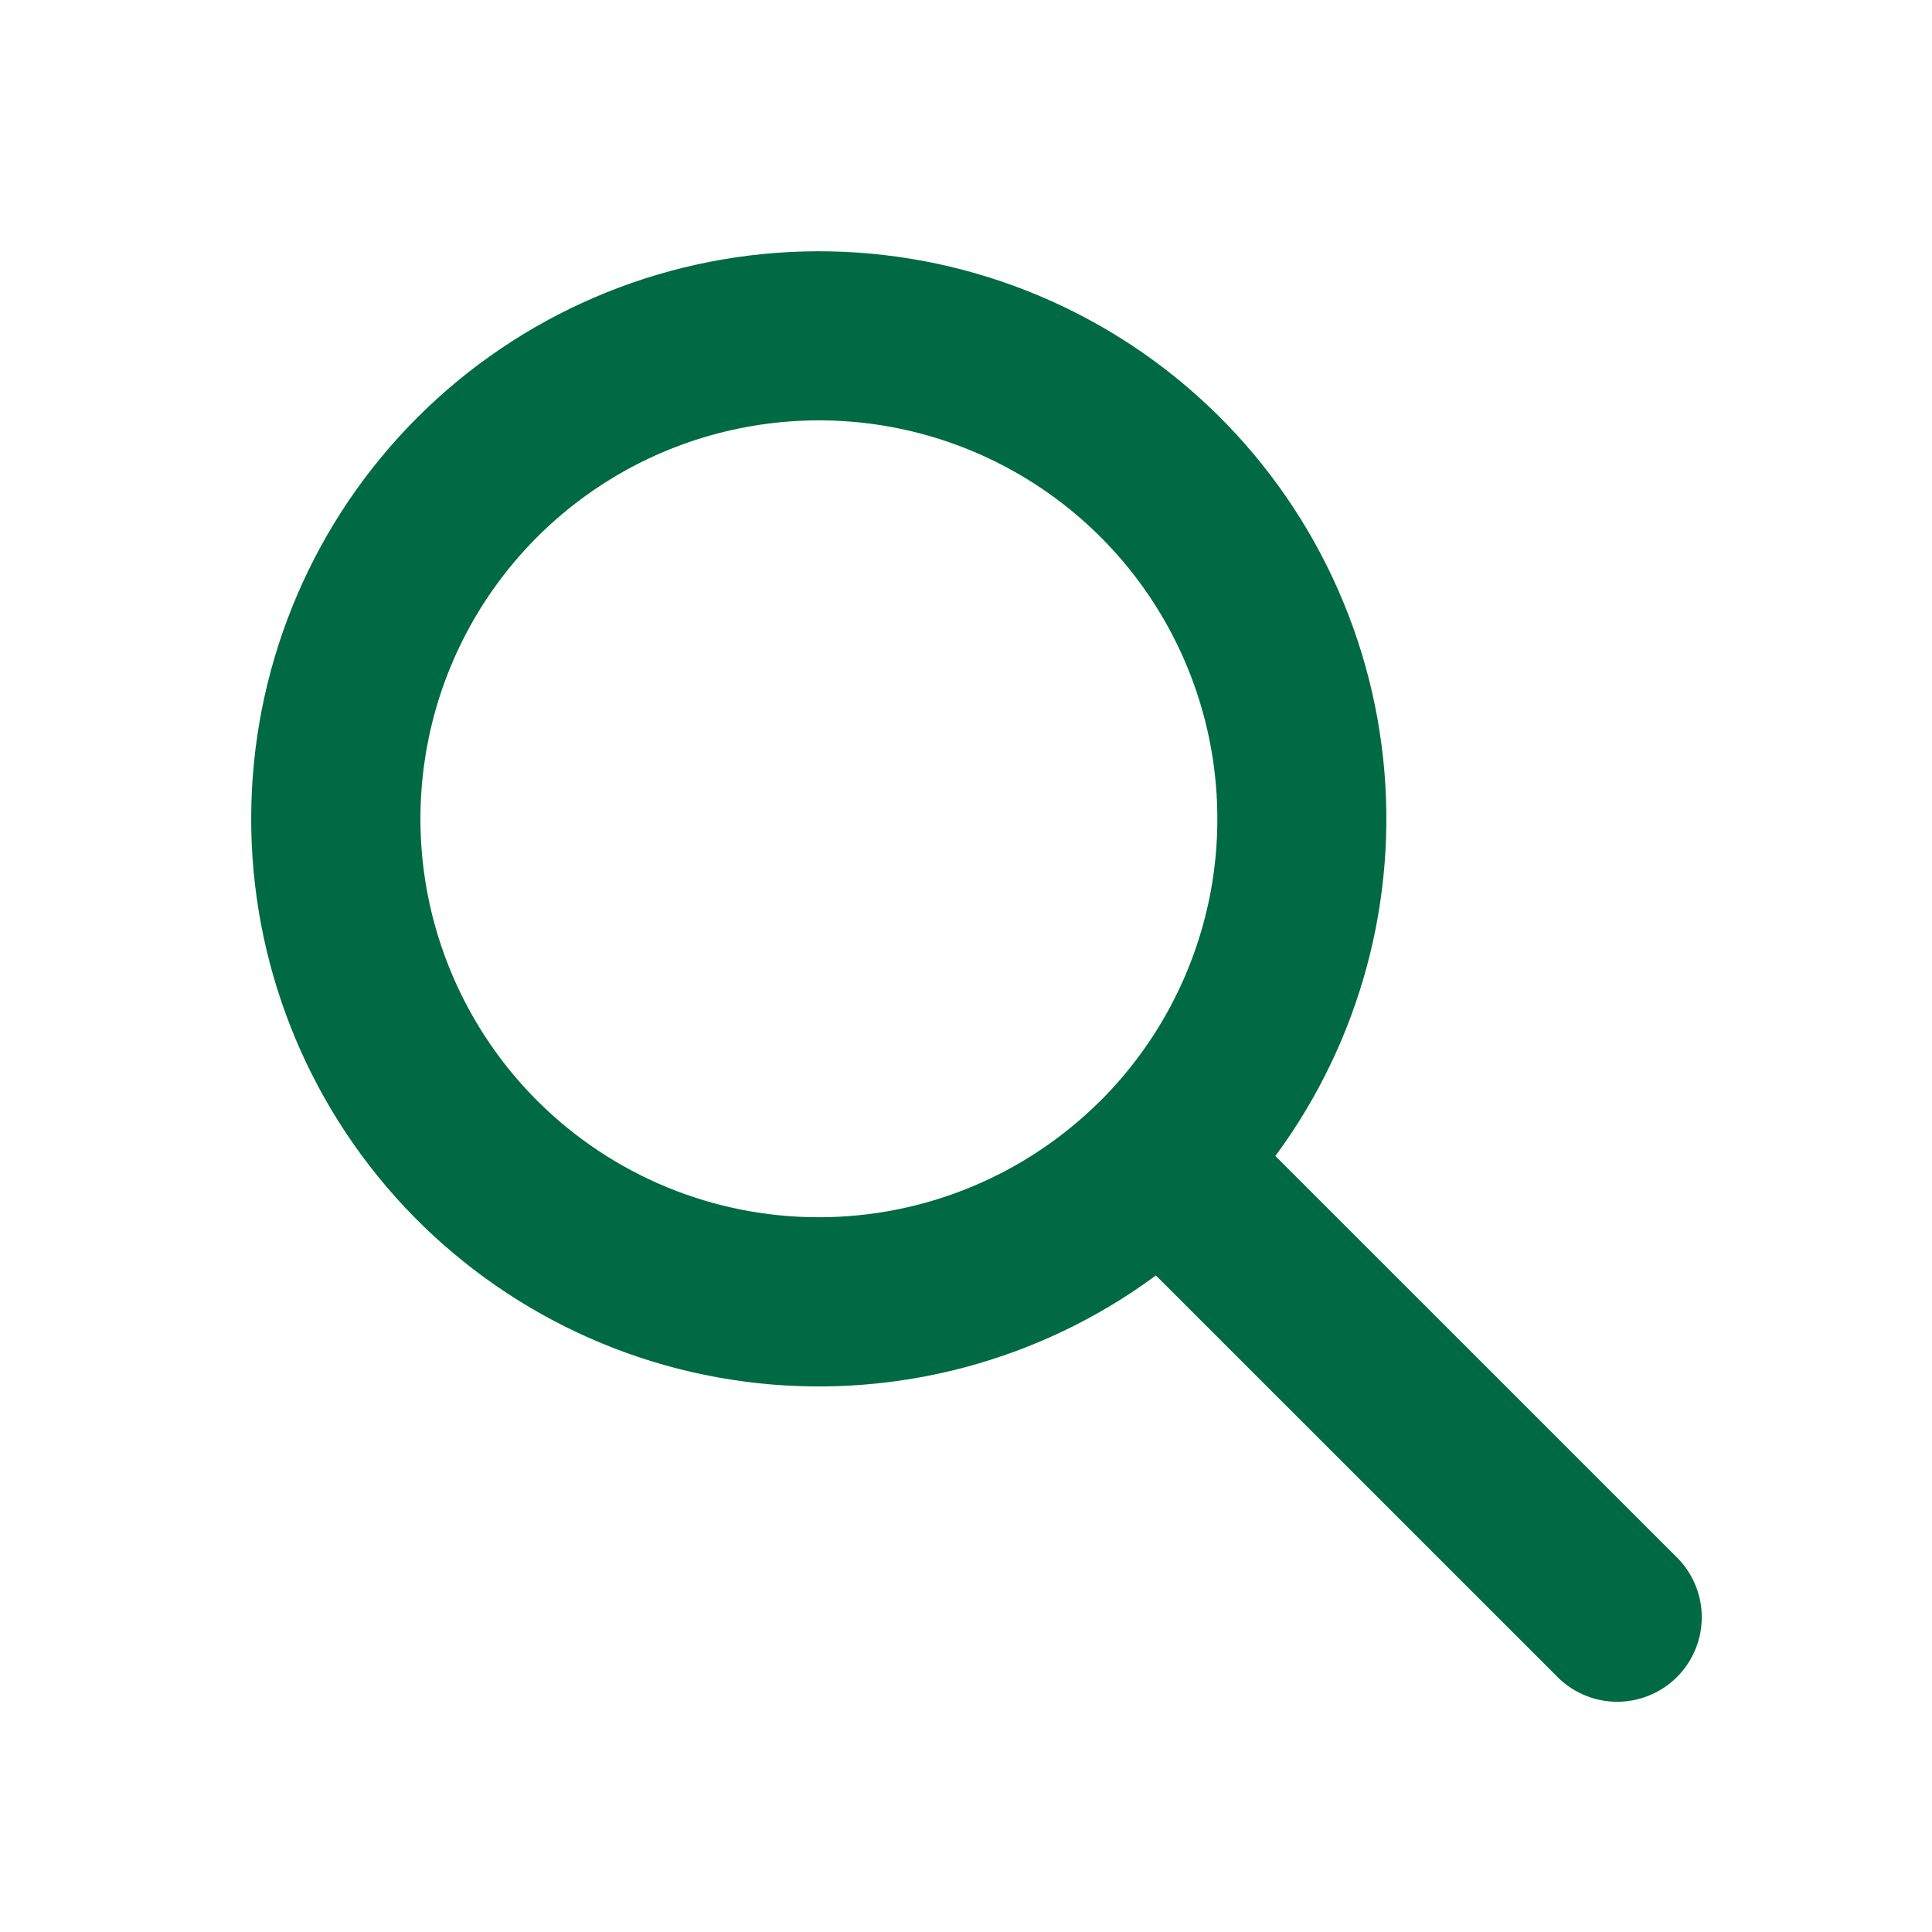 <svg width="24" height="24" viewBox="0 0 24 24" fill="none" xmlns="http://www.w3.org/2000/svg">
<g id="Iconos">
<path id="Vector" d="M15.176 11.161C14.98 12.15 14.496 13.058 13.785 13.772L13.78 13.776L13.774 13.782C12.817 14.736 11.521 15.272 10.169 15.271C8.818 15.271 7.522 14.734 6.566 13.778C5.853 13.065 5.368 12.156 5.171 11.168C4.974 10.179 5.075 9.153 5.46 8.222C5.846 7.29 6.499 6.493 7.337 5.933C8.175 5.372 9.161 5.073 10.169 5.072C11.178 5.071 12.164 5.37 13.002 5.929C13.841 6.489 14.495 7.284 14.882 8.215C15.269 9.147 15.371 10.172 15.176 11.161ZM9.596 17.049C11.309 17.192 13.012 16.691 14.373 15.646L19.433 20.705C19.515 20.793 19.614 20.863 19.724 20.912C19.834 20.961 19.953 20.988 20.074 20.99C20.195 20.992 20.315 20.97 20.427 20.924C20.539 20.879 20.641 20.812 20.726 20.726C20.812 20.641 20.879 20.539 20.924 20.427C20.97 20.315 20.992 20.195 20.99 20.074C20.988 19.953 20.961 19.834 20.912 19.724C20.863 19.614 20.793 19.515 20.705 19.433L15.645 14.374C16.69 13.013 17.191 11.31 17.048 9.597C16.901 7.839 16.086 6.204 14.772 5.028C13.457 3.852 11.742 3.225 9.979 3.274C8.216 3.323 6.538 4.045 5.291 5.292C4.044 6.539 3.322 8.217 3.273 9.98C3.224 11.743 3.851 13.458 5.027 14.773C6.203 16.087 7.838 16.902 9.596 17.049Z" fill="#006A44" stroke="#006A44" stroke-width="0.3"/>
</g>
</svg>
